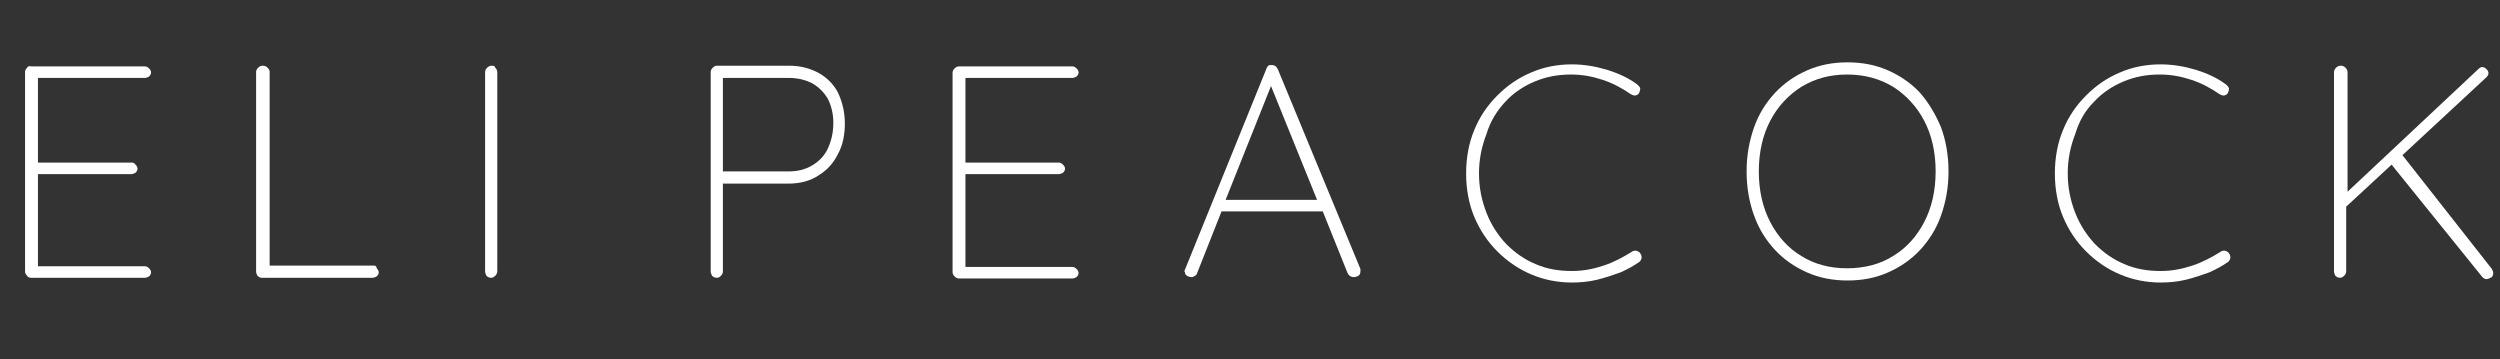 <svg xml:space="preserve" style="enable-background:new 0 0 369 53;" viewBox="0 0 369 53" y="0px" x="0px" id="Layer_1" version="1.1" xmlns:xlink="http://www.w3.org/1999/xlink" xmlns="http://www.w3.org/2000/svg"><rect x="0" y="0" width="369" height="53" fill="#333333" stroke="none"/> <style type="text/css"> .st0{fill:#FFFFFF;} </style> <g> <path d="M21.4,11.5c0.2,0,0.4-0.1,0.6-0.2c0.2-0.2,0.3-0.4,0.3-0.6c0-0.2-0.1-0.4-0.3-0.6c-0.2-0.2-0.4-0.3-0.6-0.3 H4.6C4.3,9.7,4.1,9.8,4,10c-0.2,0.2-0.3,0.4-0.3,0.6v29.5c0,0.2,0.1,0.4,0.3,0.6C4.1,40.9,4.3,41,4.6,41h16.8 c0.2,0,0.4-0.1,0.6-0.2c0.2-0.2,0.3-0.4,0.3-0.6c0-0.2-0.1-0.4-0.3-0.6c-0.2-0.2-0.4-0.3-0.6-0.3H5.6V25.7h13.8 c0.2,0,0.4-0.1,0.6-0.2c0.2-0.2,0.3-0.4,0.3-0.6c0-0.2-0.1-0.4-0.3-0.6C19.8,24,19.6,24,19.4,24H5.6V11.5H21.4z" class="st0"></path> <path d="M55.2,39.2H39.8V10.6c0-0.2-0.1-0.4-0.3-0.6c-0.2-0.2-0.4-0.3-0.7-0.3c-0.3,0-0.5,0.1-0.7,0.3 c-0.2,0.2-0.3,0.4-0.3,0.6v29.5c0,0.2,0.1,0.4,0.2,0.6c0.2,0.2,0.4,0.3,0.6,0.3h16.4c0.2,0,0.4-0.1,0.6-0.2 c0.2-0.2,0.3-0.4,0.3-0.6c0-0.2-0.1-0.4-0.3-0.6C55.6,39.3,55.4,39.2,55.2,39.2z" class="st0"></path> <path d="M72.6,9.7c-0.3,0-0.5,0.1-0.7,0.3c-0.2,0.2-0.3,0.4-0.3,0.7V40c0,0.3,0.1,0.5,0.2,0.7c0.2,0.2,0.4,0.3,0.7,0.3 c0.2,0,0.4-0.1,0.6-0.3c0.2-0.2,0.3-0.4,0.3-0.7V10.7c0-0.3-0.1-0.5-0.3-0.7C73.1,9.8,72.9,9.7,72.6,9.7z" class="st0"></path> <path d="M120.9,10.8c-1.3-0.7-2.7-1.1-4.4-1.1h-10.7c-0.2,0-0.4,0.1-0.6,0.3c-0.2,0.2-0.3,0.4-0.3,0.6v29.5 c0,0.2,0.1,0.4,0.2,0.6c0.2,0.2,0.4,0.3,0.7,0.3c0.2,0,0.5-0.1,0.6-0.3c0.2-0.2,0.3-0.4,0.3-0.6v-13h9.7c1.7,0,3.2-0.4,4.4-1.2 c1.3-0.8,2.2-1.8,2.9-3.2c0.7-1.3,1-2.8,1-4.5c0-1.7-0.4-3.2-1-4.5C123.1,12.5,122.1,11.5,120.9,10.8z M122.2,21.9 c-0.5,1.1-1.3,1.9-2.3,2.5c-1,0.6-2.1,0.9-3.5,0.9h-9.7V11.5h9.7c1.4,0,2.5,0.3,3.5,0.8c1,0.6,1.7,1.3,2.3,2.3 c0.5,1,0.8,2.2,0.8,3.5C123,19.6,122.7,20.8,122.2,21.9z" class="st0"></path> <path d="M158.3,11.5c0.2,0,0.4-0.1,0.6-0.2c0.2-0.2,0.3-0.4,0.3-0.6c0-0.2-0.1-0.4-0.3-0.6c-0.2-0.2-0.4-0.3-0.6-0.3 h-16.8c-0.2,0-0.4,0.1-0.6,0.3c-0.2,0.2-0.3,0.4-0.3,0.6v29.5c0,0.2,0.1,0.4,0.3,0.6c0.2,0.2,0.4,0.3,0.6,0.3h16.8 c0.2,0,0.4-0.1,0.6-0.2c0.2-0.2,0.3-0.4,0.3-0.6c0-0.2-0.1-0.4-0.3-0.6c-0.2-0.2-0.4-0.3-0.6-0.3h-15.8V25.7h13.8 c0.2,0,0.4-0.1,0.6-0.2c0.2-0.2,0.3-0.4,0.3-0.6c0-0.2-0.1-0.4-0.3-0.6c-0.2-0.2-0.4-0.3-0.6-0.3h-13.8V11.5H158.3z" class="st0"></path> <path d="M188.6,10.2c-0.1-0.2-0.2-0.3-0.3-0.4c-0.1-0.1-0.3-0.2-0.6-0.2c-0.2,0-0.4,0-0.5,0.1 c-0.1,0.1-0.2,0.2-0.3,0.5l-12,29.6c-0.1,0.2-0.1,0.3,0,0.4c0,0.2,0.1,0.4,0.3,0.5c0.1,0.1,0.4,0.2,0.7,0.2c0.2,0,0.3-0.1,0.5-0.2 c0.1-0.1,0.3-0.2,0.3-0.4l3.6-9.1h14.9l0-0.1l3.7,9.2c0.1,0.2,0.2,0.3,0.3,0.4c0.2,0.1,0.3,0.2,0.6,0.2c0.3,0,0.5-0.1,0.7-0.2 c0.2-0.1,0.3-0.4,0.3-0.6c0-0.1,0-0.3,0-0.4L188.6,10.2z M180.9,29.5l6.7-16.8l6.8,16.8H180.9z" class="st0"></path> <path d="M222.2,15c1.2-1.3,2.7-2.3,4.4-3c1.7-0.7,3.4-1,5.3-1c1.7,0,3.2,0.3,4.7,0.8c1.5,0.5,2.8,1.2,4.1,2.1 c0.2,0.1,0.4,0.2,0.6,0.2c0.2,0,0.4-0.1,0.6-0.3c0.1-0.2,0.2-0.5,0.2-0.7c0-0.2-0.2-0.4-0.4-0.6c-1.3-1-2.9-1.7-4.5-2.2 c-1.7-0.5-3.4-0.8-5.2-0.8c-2.1,0-4.2,0.4-6,1.2c-1.9,0.8-3.5,1.9-5,3.4c-1.4,1.4-2.6,3.1-3.4,5.1c-0.8,1.9-1.2,4.1-1.2,6.4 c0,2.3,0.4,4.5,1.2,6.4c0.8,1.9,1.9,3.6,3.4,5.1c1.4,1.4,3.1,2.6,5,3.4c1.9,0.8,3.9,1.2,6,1.2c1.2,0,2.4-0.1,3.7-0.4 c1.2-0.3,2.4-0.7,3.5-1.1c1.1-0.5,2-1,2.7-1.5c0.2-0.1,0.3-0.3,0.4-0.6c0-0.2,0-0.5-0.2-0.7c-0.1-0.2-0.3-0.3-0.6-0.4 c-0.2,0-0.5,0-0.7,0.2c-1.3,0.8-2.6,1.5-4.1,2c-1.5,0.5-3,0.8-4.7,0.8c-1.9,0-3.7-0.3-5.3-1c-1.7-0.7-3.1-1.7-4.4-3 c-1.2-1.3-2.2-2.8-2.9-4.6c-0.7-1.8-1.1-3.7-1.1-5.8c0-2.1,0.4-4,1.1-5.8C220,17.8,221,16.3,222.2,15z" class="st0"></path> <path d="M283.4,13.7c-1.3-1.4-2.9-2.5-4.7-3.3c-1.8-0.8-3.8-1.2-6-1.2c-2.2,0-4.2,0.4-6,1.2c-1.8,0.8-3.4,1.9-4.7,3.3 c-1.3,1.4-2.4,3.1-3.1,5.1c-0.7,2-1.1,4.1-1.1,6.5c0,2.4,0.4,4.6,1.1,6.5c0.7,2,1.8,3.7,3.1,5.1c1.3,1.4,2.9,2.5,4.7,3.3 c1.8,0.8,3.8,1.2,6,1.2c2.2,0,4.2-0.4,6-1.2c1.8-0.8,3.4-1.9,4.7-3.3c1.3-1.4,2.4-3.1,3.1-5.1c0.7-2,1.1-4.1,1.1-6.5 c0-2.4-0.4-4.6-1.1-6.5C285.7,16.9,284.7,15.2,283.4,13.7z M284,32.8c-1.1,2.1-2.6,3.8-4.6,5c-1.9,1.2-4.2,1.8-6.8,1.8 c-2.5,0-4.8-0.6-6.7-1.8c-2-1.2-3.5-2.9-4.6-5c-1.1-2.1-1.7-4.6-1.7-7.5s0.6-5.4,1.7-7.5c1.1-2.1,2.7-3.8,4.6-5 c2-1.2,4.2-1.8,6.7-1.8c2.6,0,4.8,0.6,6.8,1.8c1.9,1.2,3.5,2.9,4.6,5c1.1,2.1,1.7,4.6,1.7,7.5S285.1,30.7,284,32.8z" class="st0"></path> <path d="M309.1,15c1.2-1.3,2.7-2.3,4.4-3c1.7-0.7,3.4-1,5.3-1c1.7,0,3.2,0.3,4.7,0.8c1.5,0.5,2.8,1.2,4.1,2.1 c0.2,0.1,0.4,0.2,0.6,0.2c0.2,0,0.4-0.1,0.6-0.3c0.1-0.2,0.2-0.5,0.2-0.7c0-0.2-0.2-0.4-0.4-0.6c-1.3-1-2.9-1.7-4.5-2.2 c-1.7-0.5-3.4-0.8-5.2-0.8c-2.1,0-4.2,0.4-6,1.2c-1.9,0.8-3.5,1.9-5,3.4c-1.4,1.4-2.6,3.1-3.4,5.1c-0.8,1.9-1.2,4.1-1.2,6.4 c0,2.3,0.4,4.5,1.2,6.4c0.8,1.9,1.9,3.6,3.4,5.1c1.4,1.4,3.1,2.6,5,3.4c1.9,0.8,3.9,1.2,6,1.2c1.2,0,2.4-0.1,3.7-0.4 c1.2-0.3,2.4-0.7,3.5-1.1c1.1-0.5,2-1,2.7-1.5c0.2-0.1,0.3-0.3,0.4-0.6c0-0.2,0-0.5-0.2-0.7c-0.1-0.2-0.3-0.3-0.6-0.4 c-0.2,0-0.5,0-0.7,0.2c-1.3,0.8-2.6,1.5-4.1,2c-1.5,0.5-3,0.8-4.7,0.8c-1.9,0-3.7-0.3-5.3-1c-1.7-0.7-3.1-1.7-4.4-3 c-1.2-1.3-2.2-2.8-2.9-4.6c-0.7-1.8-1.1-3.7-1.1-5.8c0-2.1,0.4-4,1.1-5.8C306.9,17.8,307.8,16.3,309.1,15z" class="st0"></path> <path d="M354.6,22.9L367,11.4c0.2-0.2,0.3-0.4,0.3-0.6c0-0.2-0.1-0.4-0.3-0.6c-0.2-0.2-0.4-0.3-0.6-0.3 c-0.2,0-0.4,0.1-0.6,0.3l-19.3,18.1V10.7c0-0.3-0.1-0.5-0.3-0.7c-0.2-0.2-0.4-0.3-0.7-0.3c-0.3,0-0.5,0.1-0.7,0.3 c-0.2,0.2-0.3,0.4-0.3,0.7V40c0,0.3,0.1,0.5,0.2,0.7c0.2,0.2,0.4,0.3,0.7,0.3c0.2,0,0.4-0.1,0.6-0.3c0.2-0.2,0.3-0.4,0.3-0.7v-9.5 l6.7-6.2l13.4,16.6c0.2,0.2,0.4,0.3,0.6,0.3c0.2,0,0.4-0.1,0.6-0.2c0.3-0.1,0.4-0.4,0.4-0.7c0-0.2-0.1-0.4-0.2-0.6L354.6,22.9z" class="st0"></path> </g> </svg> 